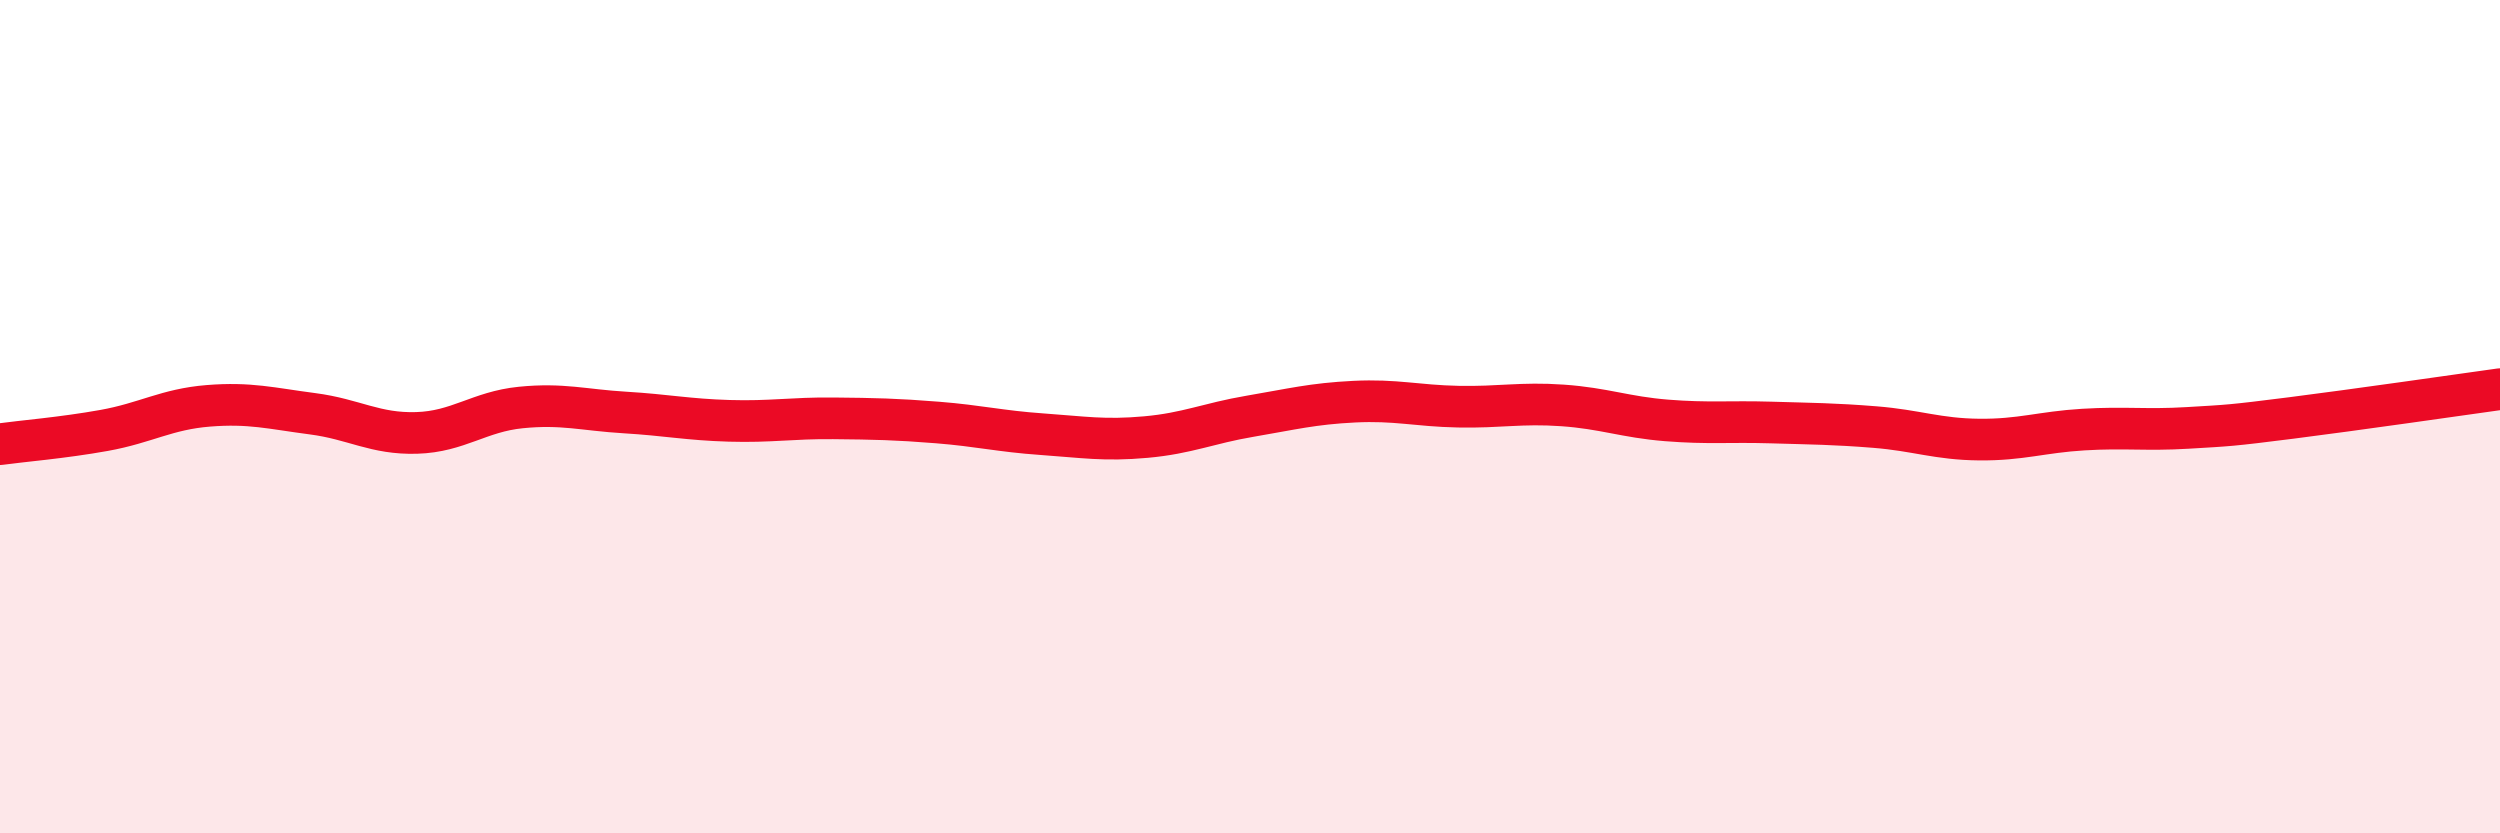 
    <svg width="60" height="20" viewBox="0 0 60 20" xmlns="http://www.w3.org/2000/svg">
      <path
        d="M 0,10.66 C 0.5,10.59 1.5,10.51 2.5,10.33 C 3.5,10.15 4,9.82 5,9.74 C 6,9.66 6.5,9.8 7.5,9.93 C 8.5,10.06 9,10.42 10,10.39 C 11,10.36 11.5,9.88 12.5,9.78 C 13.5,9.68 14,9.84 15,9.9 C 16,9.96 16.5,10.07 17.5,10.1 C 18.5,10.13 19,10.03 20,10.04 C 21,10.05 21.5,10.06 22.5,10.14 C 23.5,10.22 24,10.35 25,10.42 C 26,10.49 26.5,10.58 27.5,10.49 C 28.5,10.4 29,10.16 30,9.99 C 31,9.82 31.5,9.69 32.5,9.64 C 33.5,9.59 34,9.74 35,9.76 C 36,9.78 36.5,9.66 37.5,9.73 C 38.5,9.8 39,10.01 40,10.09 C 41,10.17 41.5,10.11 42.5,10.14 C 43.5,10.17 44,10.17 45,10.25 C 46,10.33 46.5,10.54 47.5,10.55 C 48.5,10.56 49,10.37 50,10.31 C 51,10.25 51.5,10.33 52.5,10.27 C 53.5,10.21 53.5,10.22 55,10.03 C 56.5,9.84 59,9.48 60,9.34L60 20L0 20Z"
        fill="#EB0A25"
        opacity="0.1"
        stroke-linecap="round"
        stroke-linejoin="round"
      />
      <path
        d="M 0,10.66 C 0.5,10.59 1.5,10.51 2.5,10.33 C 3.5,10.15 4,9.82 5,9.74 C 6,9.66 6.5,9.8 7.5,9.93 C 8.5,10.06 9,10.42 10,10.39 C 11,10.36 11.5,9.88 12.5,9.78 C 13.5,9.68 14,9.84 15,9.9 C 16,9.96 16.5,10.07 17.5,10.1 C 18.5,10.13 19,10.03 20,10.04 C 21,10.05 21.5,10.06 22.5,10.14 C 23.5,10.22 24,10.35 25,10.42 C 26,10.49 26.5,10.58 27.5,10.49 C 28.5,10.4 29,10.16 30,9.99 C 31,9.82 31.5,9.69 32.5,9.64 C 33.5,9.59 34,9.74 35,9.76 C 36,9.78 36.5,9.66 37.5,9.73 C 38.5,9.8 39,10.01 40,10.09 C 41,10.17 41.5,10.11 42.5,10.14 C 43.5,10.17 44,10.17 45,10.25 C 46,10.33 46.5,10.54 47.5,10.55 C 48.5,10.56 49,10.37 50,10.31 C 51,10.25 51.5,10.33 52.5,10.27 C 53.5,10.21 53.5,10.22 55,10.03 C 56.5,9.84 59,9.48 60,9.34"
        stroke="#EB0A25"
        stroke-width="1"
        fill="none"
        stroke-linecap="round"
        stroke-linejoin="round"
      />
    </svg>
  